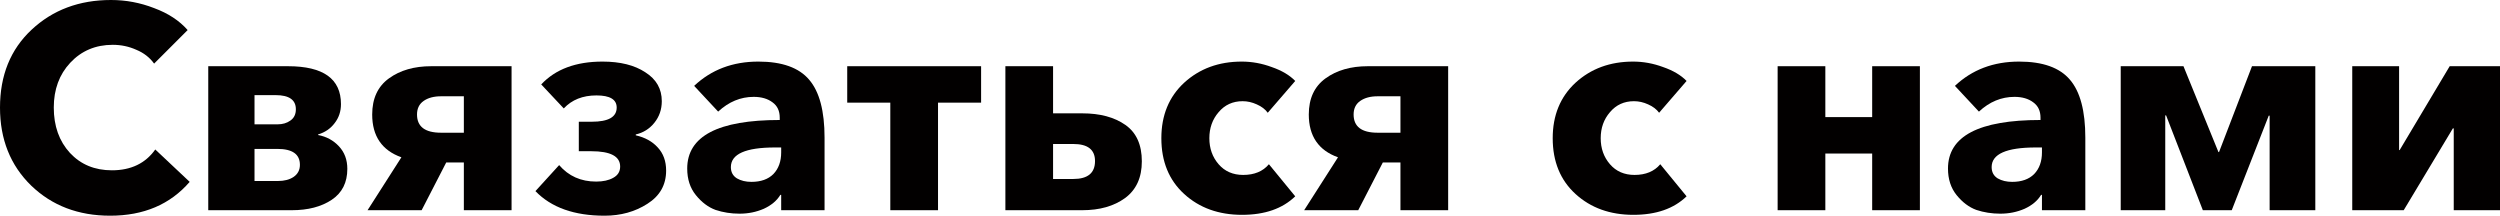 <?xml version="1.0" encoding="UTF-8"?> <svg xmlns="http://www.w3.org/2000/svg" viewBox="0 0 103.756 8.952" fill="none"><path d="M4.572 8.952C3.252 8.952 2.16 8.536 1.296 7.704C0.432 6.864 0 5.784 0 4.464C0 3.128 0.436 2.052 1.308 1.236C2.188 0.412 3.288 0 4.608 0C5.224 0 5.82 0.112 6.396 0.336C6.98 0.552 7.444 0.856 7.788 1.248L6.396 2.64C6.212 2.384 5.964 2.192 5.652 2.064C5.348 1.928 5.024 1.86 4.68 1.86C3.968 1.86 3.38 2.108 2.916 2.604C2.46 3.092 2.232 3.712 2.232 4.464C2.232 5.232 2.456 5.86 2.904 6.348C3.352 6.828 3.932 7.068 4.644 7.068C5.436 7.068 6.036 6.78 6.444 6.204L7.872 7.548C7.064 8.484 5.964 8.952 4.572 8.952Z" fill="#020000"></path><path d="M8.643 8.724V2.748H11.955C13.419 2.748 14.151 3.272 14.151 4.32C14.151 4.624 14.063 4.888 13.887 5.112C13.719 5.336 13.491 5.492 13.203 5.58V5.604C13.547 5.668 13.835 5.824 14.067 6.072C14.299 6.32 14.415 6.632 14.415 7.008C14.415 7.576 14.199 8.004 13.767 8.292C13.335 8.58 12.783 8.724 12.111 8.724H8.643ZM10.563 7.512H11.535C11.799 7.512 12.015 7.456 12.183 7.344C12.359 7.224 12.447 7.056 12.447 6.84C12.447 6.4 12.135 6.18 11.511 6.18H10.563V7.512ZM10.563 5.16H11.523C11.731 5.16 11.907 5.108 12.051 5.004C12.203 4.9 12.279 4.744 12.279 4.536C12.279 4.144 11.999 3.948 11.439 3.948H10.563V5.16Z" fill="#020000"></path><path d="M15.255 8.724L16.659 6.528C15.851 6.24 15.447 5.648 15.447 4.752C15.447 4.088 15.679 3.588 16.143 3.252C16.607 2.916 17.191 2.748 17.895 2.748H21.231V8.724H19.251V6.744H18.519L17.499 8.724H15.255ZM18.303 5.508H19.251V3.996H18.303C18.007 3.996 17.767 4.06 17.583 4.188C17.399 4.316 17.307 4.504 17.307 4.752C17.307 5.256 17.639 5.508 18.303 5.508Z" fill="#020000"></path><path d="M25.09 8.952C23.834 8.952 22.878 8.612 22.222 7.932L23.206 6.852C23.598 7.308 24.11 7.536 24.742 7.536C25.03 7.536 25.266 7.484 25.45 7.38C25.642 7.276 25.738 7.12 25.738 6.912C25.738 6.488 25.338 6.276 24.538 6.276H24.022V5.052H24.562C25.25 5.052 25.594 4.856 25.594 4.464C25.594 4.128 25.314 3.96 24.754 3.96C24.186 3.96 23.734 4.14 23.398 4.5L22.462 3.504C23.054 2.872 23.902 2.556 25.006 2.556C25.742 2.556 26.334 2.704 26.782 3C27.238 3.288 27.466 3.688 27.466 4.2C27.466 4.544 27.362 4.844 27.154 5.1C26.954 5.348 26.698 5.508 26.386 5.58V5.616C26.77 5.704 27.074 5.872 27.298 6.12C27.53 6.368 27.646 6.688 27.646 7.08C27.646 7.672 27.386 8.132 26.866 8.46C26.354 8.788 25.762 8.952 25.09 8.952Z" fill="#020000"></path><path d="M30.694 8.868C30.341 8.868 30.009 8.816 29.697 8.712C29.394 8.6 29.121 8.396 28.882 8.1C28.641 7.804 28.521 7.436 28.521 6.996C28.521 5.652 29.801 4.98 32.361 4.98V4.884C32.361 4.604 32.262 4.392 32.062 4.248C31.862 4.096 31.601 4.02 31.281 4.02C30.737 4.02 30.246 4.224 29.805 4.632L28.809 3.564C29.522 2.892 30.409 2.556 31.473 2.556C32.457 2.556 33.161 2.808 33.585 3.312C34.009 3.808 34.221 4.608 34.221 5.712V8.724H32.421V8.088H32.386C32.241 8.328 32.013 8.52 31.701 8.664C31.389 8.8 31.053 8.868 30.694 8.868ZM31.185 7.548C31.577 7.548 31.881 7.44 32.097 7.224C32.313 7 32.421 6.7 32.421 6.324V6.12H32.17C30.945 6.12 30.333 6.392 30.333 6.936C30.333 7.144 30.417 7.3 30.586 7.404C30.753 7.5 30.953 7.548 31.185 7.548Z" fill="#020000"></path><path d="M36.95 8.724V4.26H35.162V2.748H40.718V4.26H38.93V8.724H36.95Z" fill="#020000"></path><path d="M41.726 8.724V2.748H43.705V4.704H44.918C45.654 4.704 46.249 4.864 46.706 5.184C47.162 5.504 47.389 6.008 47.389 6.696C47.389 7.368 47.158 7.876 46.693 8.22C46.229 8.556 45.638 8.724 44.918 8.724H41.726ZM43.705 7.428H44.545C45.146 7.428 45.446 7.18 45.446 6.684C45.446 6.212 45.146 5.976 44.545 5.976H43.705V7.428Z" fill="#020000"></path><path d="M51.547 8.916C50.579 8.916 49.779 8.628 49.147 8.052C48.515 7.476 48.199 6.704 48.199 5.736C48.199 4.784 48.515 4.016 49.147 3.432C49.787 2.848 50.583 2.556 51.535 2.556C51.959 2.556 52.375 2.632 52.783 2.784C53.199 2.928 53.523 3.12 53.755 3.36L52.615 4.68C52.511 4.536 52.359 4.42 52.159 4.332C51.967 4.244 51.771 4.2 51.571 4.2C51.163 4.2 50.831 4.352 50.575 4.656C50.319 4.952 50.191 5.312 50.191 5.736C50.191 6.16 50.319 6.52 50.575 6.816C50.831 7.112 51.171 7.26 51.595 7.26C52.059 7.26 52.415 7.112 52.663 6.816L53.755 8.148C53.227 8.66 52.491 8.916 51.547 8.916Z" fill="#020000"></path><path d="M54.126 8.724L55.53 6.528C54.722 6.24 54.318 5.648 54.318 4.752C54.318 4.088 54.55 3.588 55.014 3.252C55.478 2.916 56.062 2.748 56.766 2.748H60.102V8.724H58.122V6.744H57.39L56.37 8.724H54.126ZM57.174 5.508H58.122V3.996H57.174C56.878 3.996 56.638 4.06 56.454 4.188C56.27 4.316 56.178 4.504 56.178 4.752C56.178 5.256 56.51 5.508 57.174 5.508Z" fill="#020000"></path><path d="M67.789 8.916C66.821 8.916 66.021 8.628 65.389 8.052C64.757 7.476 64.441 6.704 64.441 5.736C64.441 4.784 64.757 4.016 65.389 3.432C66.029 2.848 66.825 2.556 67.777 2.556C68.201 2.556 68.617 2.632 69.025 2.784C69.441 2.928 69.765 3.12 69.997 3.36L68.857 4.68C68.753 4.536 68.601 4.42 68.401 4.332C68.209 4.244 68.013 4.2 67.813 4.2C67.405 4.2 67.073 4.352 66.817 4.656C66.561 4.952 66.433 5.312 66.433 5.736C66.433 6.16 66.561 6.52 66.817 6.816C67.073 7.112 67.413 7.26 67.837 7.26C68.301 7.26 68.657 7.112 68.905 6.816L69.997 8.148C69.469 8.66 68.733 8.916 67.789 8.916Z" fill="#020000"></path><path d="M73.776 8.724V2.748H75.756V4.86H77.7V2.748H79.68V8.724H77.7V6.372H75.756V8.724H73.776Z" fill="#020000"></path><path d="M83.018 8.868C82.666 8.868 82.334 8.816 82.022 8.712C81.718 8.6 81.446 8.396 81.206 8.1C80.966 7.804 80.846 7.436 80.846 6.996C80.846 5.652 82.126 4.98 84.686 4.98V4.884C84.686 4.604 84.586 4.392 84.386 4.248C84.186 4.096 83.926 4.02 83.606 4.02C83.062 4.02 82.57 4.224 82.13 4.632L81.134 3.564C81.846 2.892 82.734 2.556 83.798 2.556C84.782 2.556 85.486 2.808 85.91 3.312C86.334 3.808 86.546 4.608 86.546 5.712V8.724H84.746V8.088H84.71C84.566 8.328 84.338 8.52 84.026 8.664C83.714 8.8 83.378 8.868 83.018 8.868ZM83.51 7.548C83.902 7.548 84.206 7.44 84.422 7.224C84.638 7 84.746 6.7 84.746 6.324V6.12H84.494C83.27 6.12 82.658 6.392 82.658 6.936C82.658 7.144 82.742 7.3 82.91 7.404C83.078 7.5 83.278 7.548 83.51 7.548Z" fill="#020000"></path><path d="M88.015 8.724V2.748H90.619L92.071 6.312H92.095L93.463 2.748H96.091V8.724H94.195V4.8H94.158L92.623 8.724H91.423L89.898 4.788H89.863V8.724H88.015Z" fill="#020000"></path><path d="M97.624 8.724V2.748H99.568V6.228H99.592L101.668 2.748H103.756V8.724H101.836V5.328H101.8L99.76 8.724H97.624Z" fill="#020000"></path></svg> 